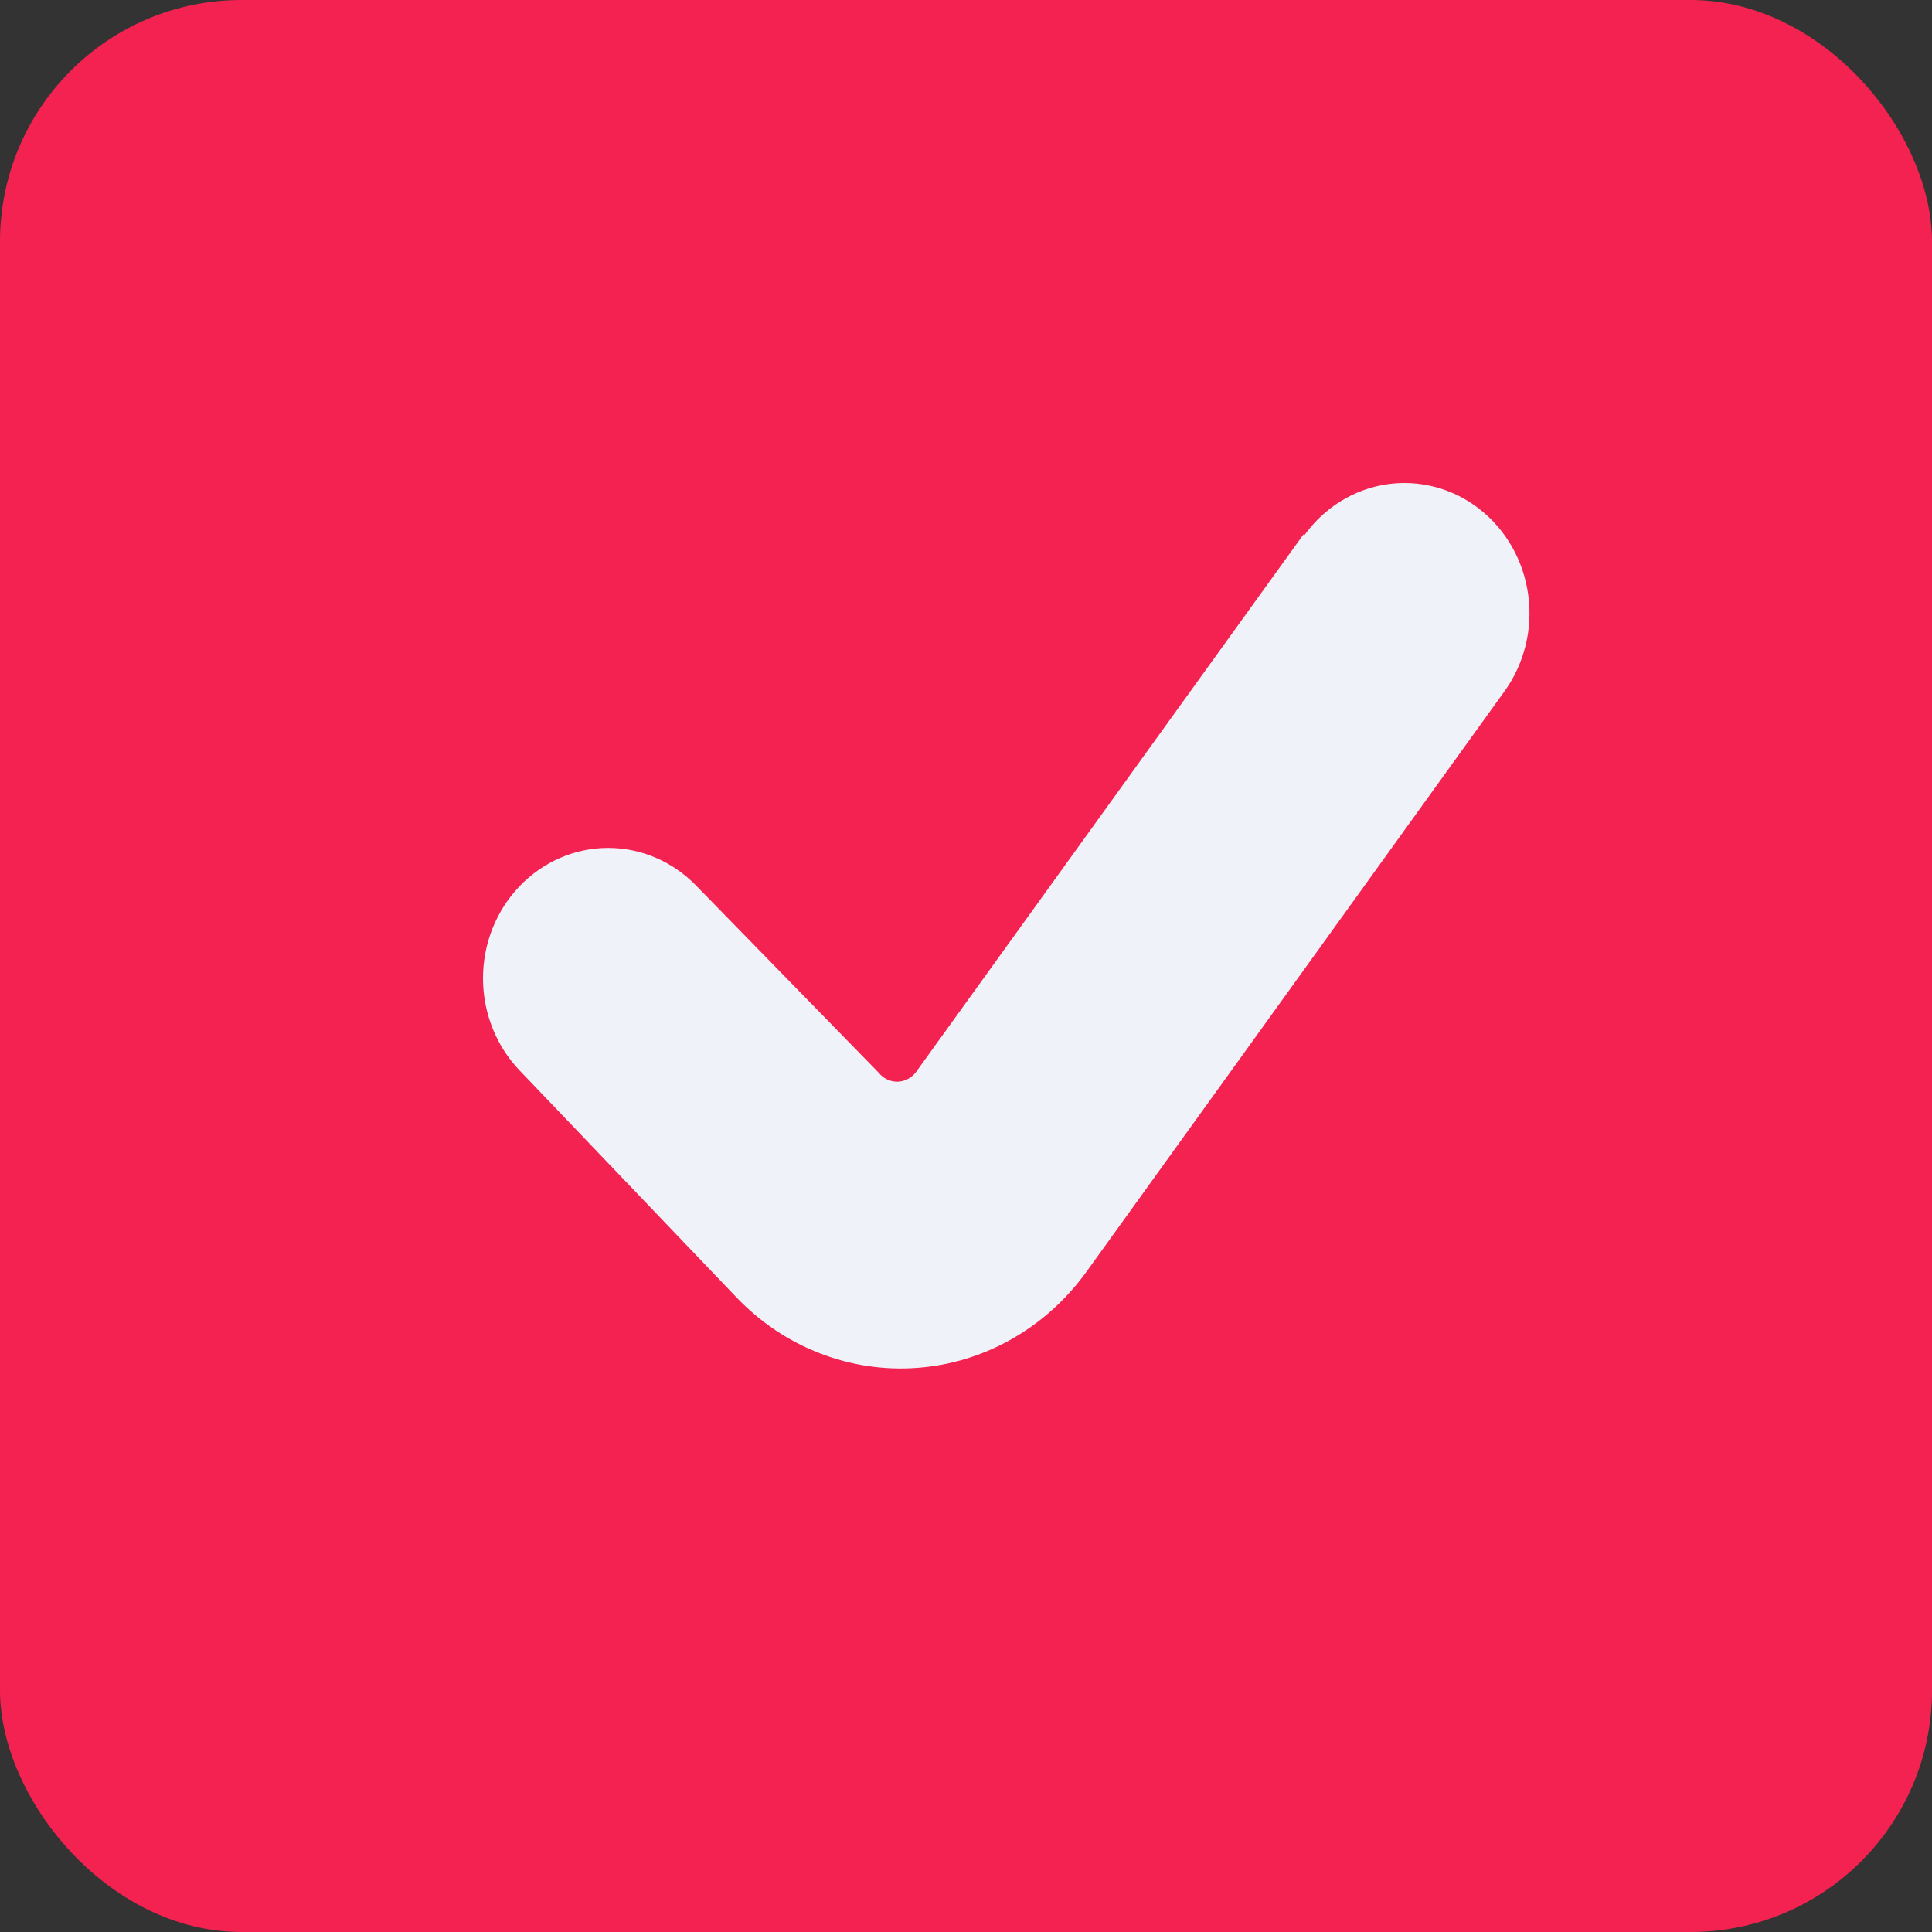<svg width="24" height="24" viewBox="0 0 24 24" fill="none" xmlns="http://www.w3.org/2000/svg">
<rect x="0" y="0" width="24" height="24" fill="#333333" stroke="none"/>
<rect width="24" height="24" rx="3" fill="#F42250"/>
<path d="M16.205 6.621L11.374 13.324C11.346 13.359 11.311 13.388 11.271 13.407C11.231 13.427 11.188 13.437 11.144 13.437C11.1 13.437 11.057 13.427 11.017 13.407C10.977 13.388 10.942 13.359 10.914 13.324L8.654 11.008C8.362 10.704 7.967 10.533 7.555 10.533C7.142 10.533 6.747 10.704 6.455 11.008C6.164 11.311 6 11.723 6 12.153C6 12.582 6.164 12.994 6.455 13.298L9.151 16.119C9.443 16.424 9.794 16.66 10.182 16.81C10.569 16.961 10.983 17.023 11.395 16.992C11.807 16.962 12.209 16.839 12.572 16.632C12.934 16.426 13.25 16.14 13.498 15.796L18.689 8.588C18.936 8.245 19.043 7.813 18.984 7.389C18.926 6.964 18.708 6.581 18.379 6.324C18.05 6.066 17.636 5.956 17.228 6.016C16.82 6.077 16.452 6.304 16.205 6.647V6.621Z" fill="#F0F2FA"/>
</svg>
